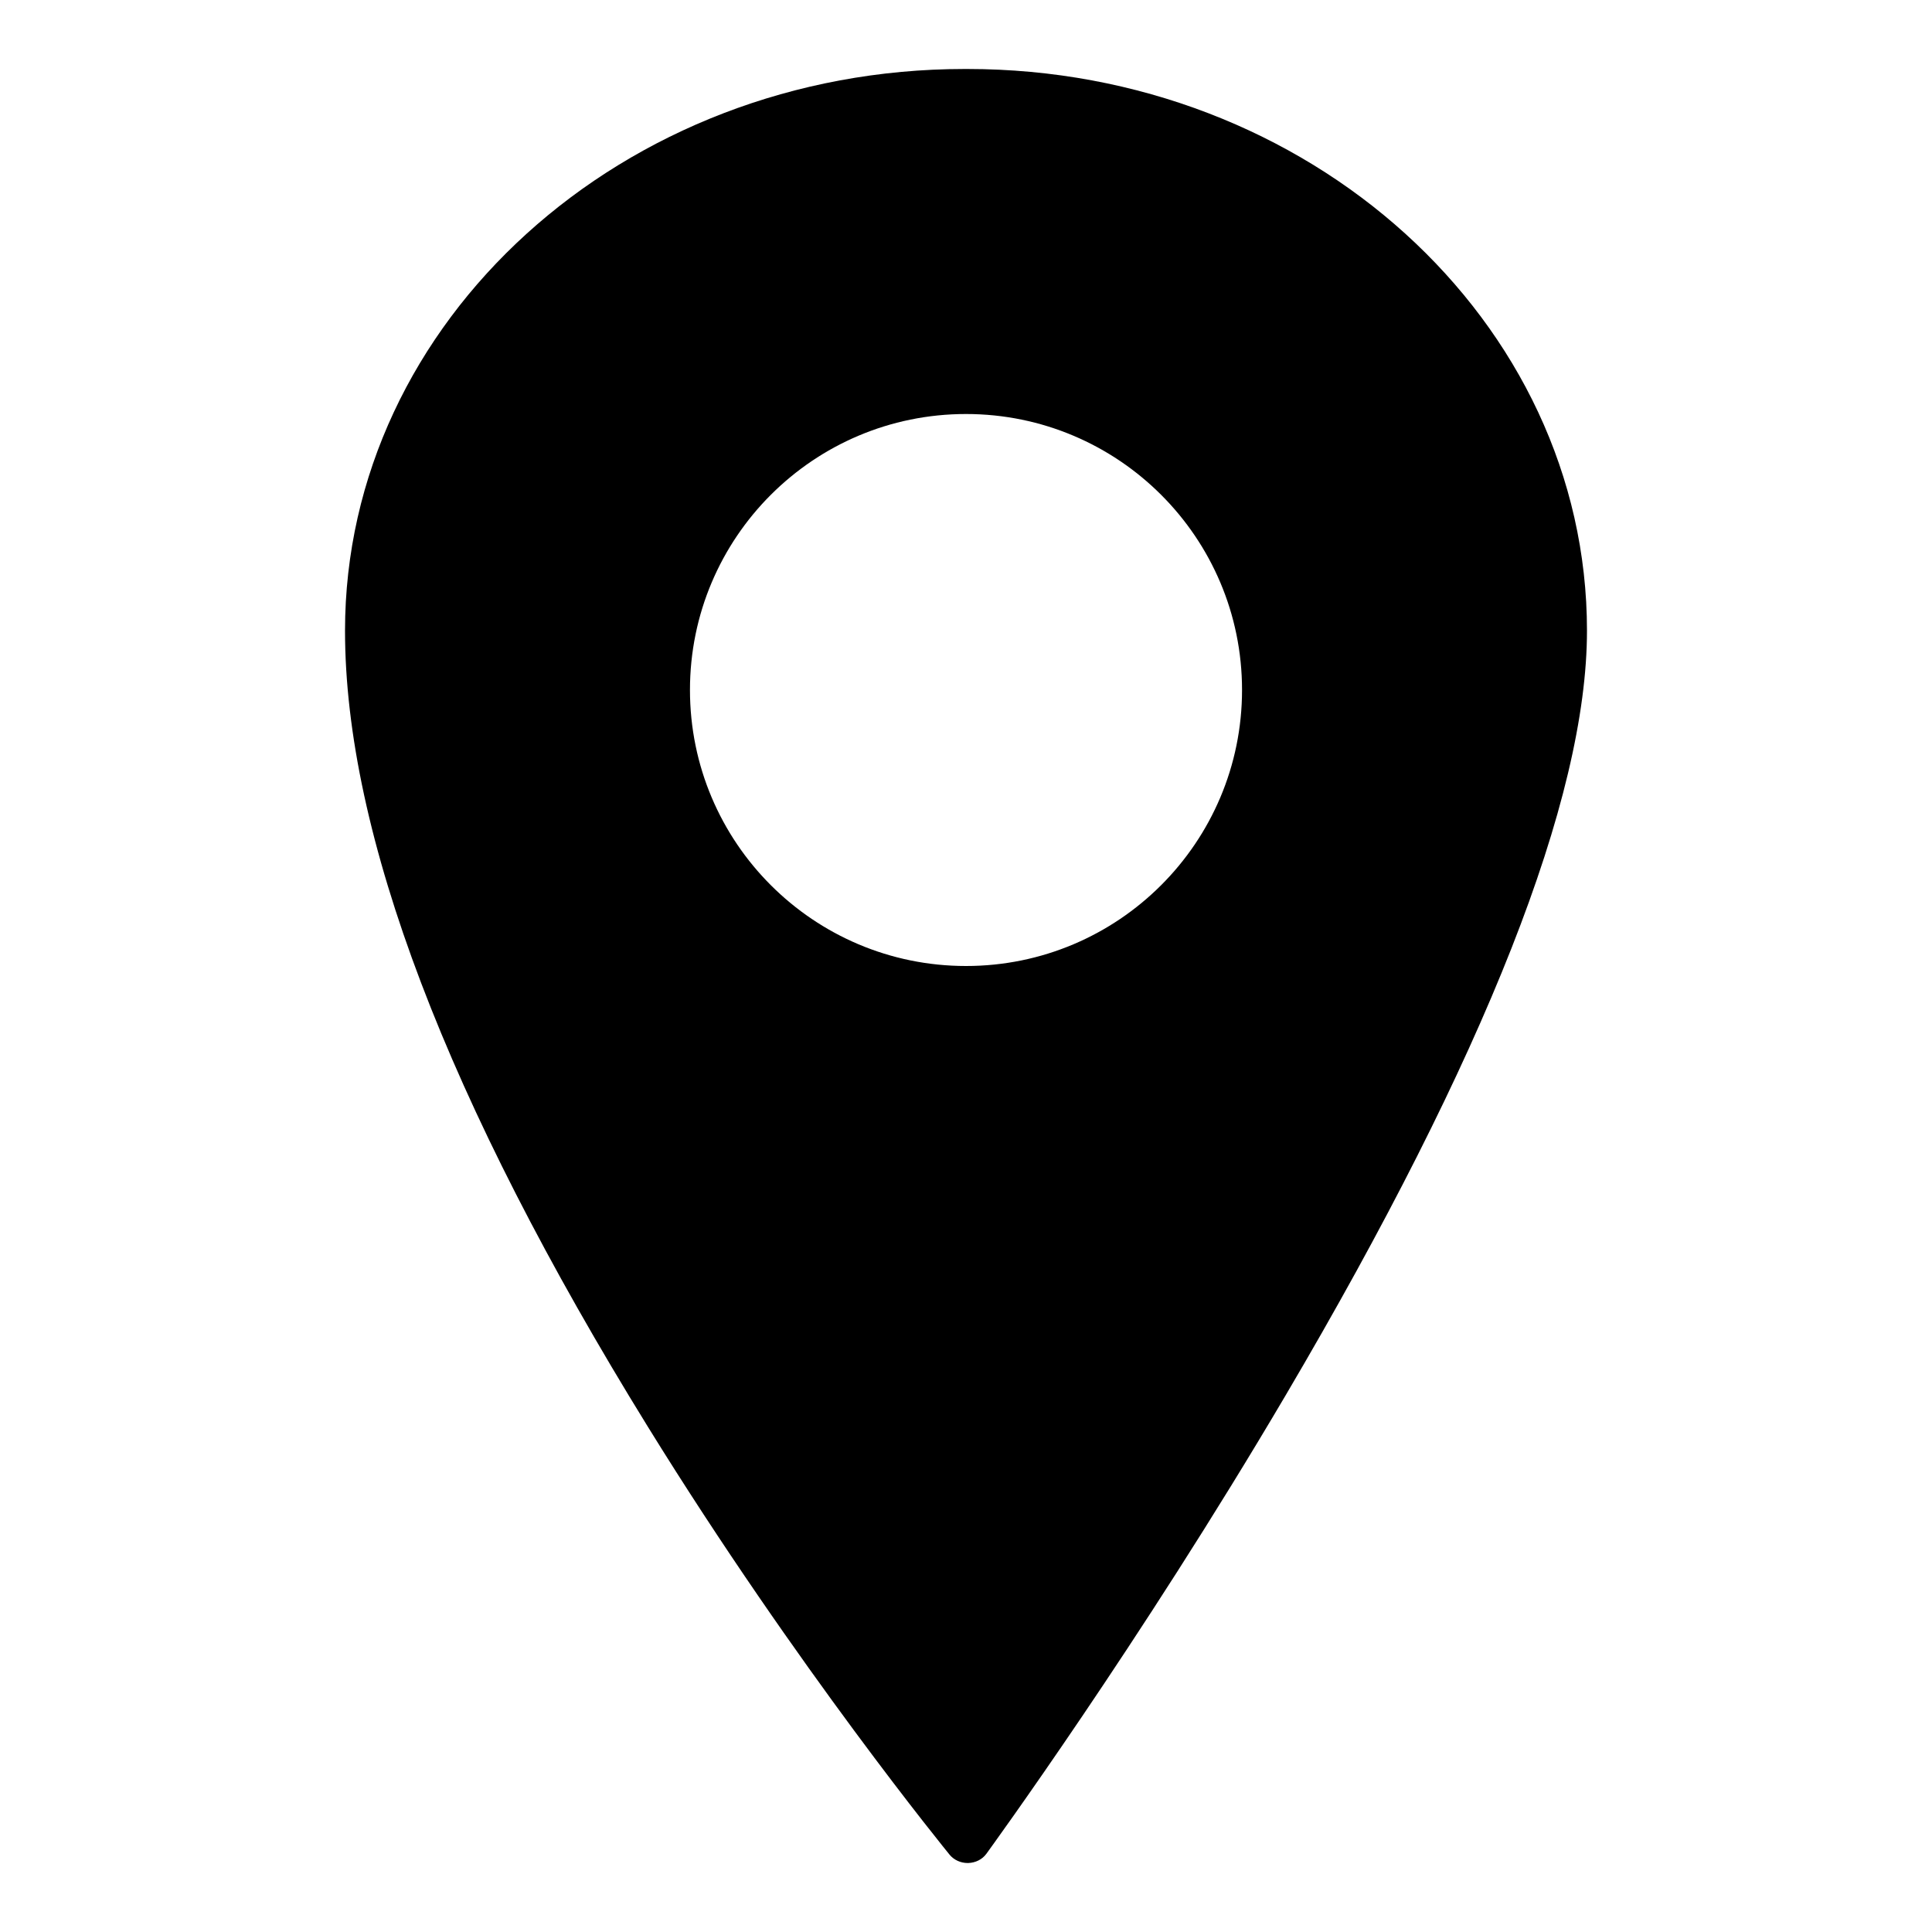 <svg width="24" height="24" viewBox="0 0 24 24" fill="none" xmlns="http://www.w3.org/2000/svg">
    <path fill-rule="evenodd" clip-rule="evenodd"
          d="M12.018 0.857H11.982C7.738 0.857 4.286 3.987 4.286 7.834C4.286 10.356 5.552 13.684 8.05 17.727C9.902 20.724 11.78 23.019 11.798 23.042C11.851 23.105 11.933 23.143 12.02 23.143L12.028 23.143C12.118 23.14 12.201 23.099 12.251 23.031L12.252 23.03C12.294 22.971 14.146 20.431 15.973 17.329C18.456 13.114 19.714 9.92 19.714 7.834C19.714 3.987 16.261 0.857 12.018 0.857ZM12 12C13.893 12 15.429 10.465 15.429 8.571C15.429 6.678 13.893 5.143 12 5.143C10.106 5.143 8.571 6.678 8.571 8.571C8.571 10.465 10.106 12 12 12Z"
          fill="#000"/>
</svg>
